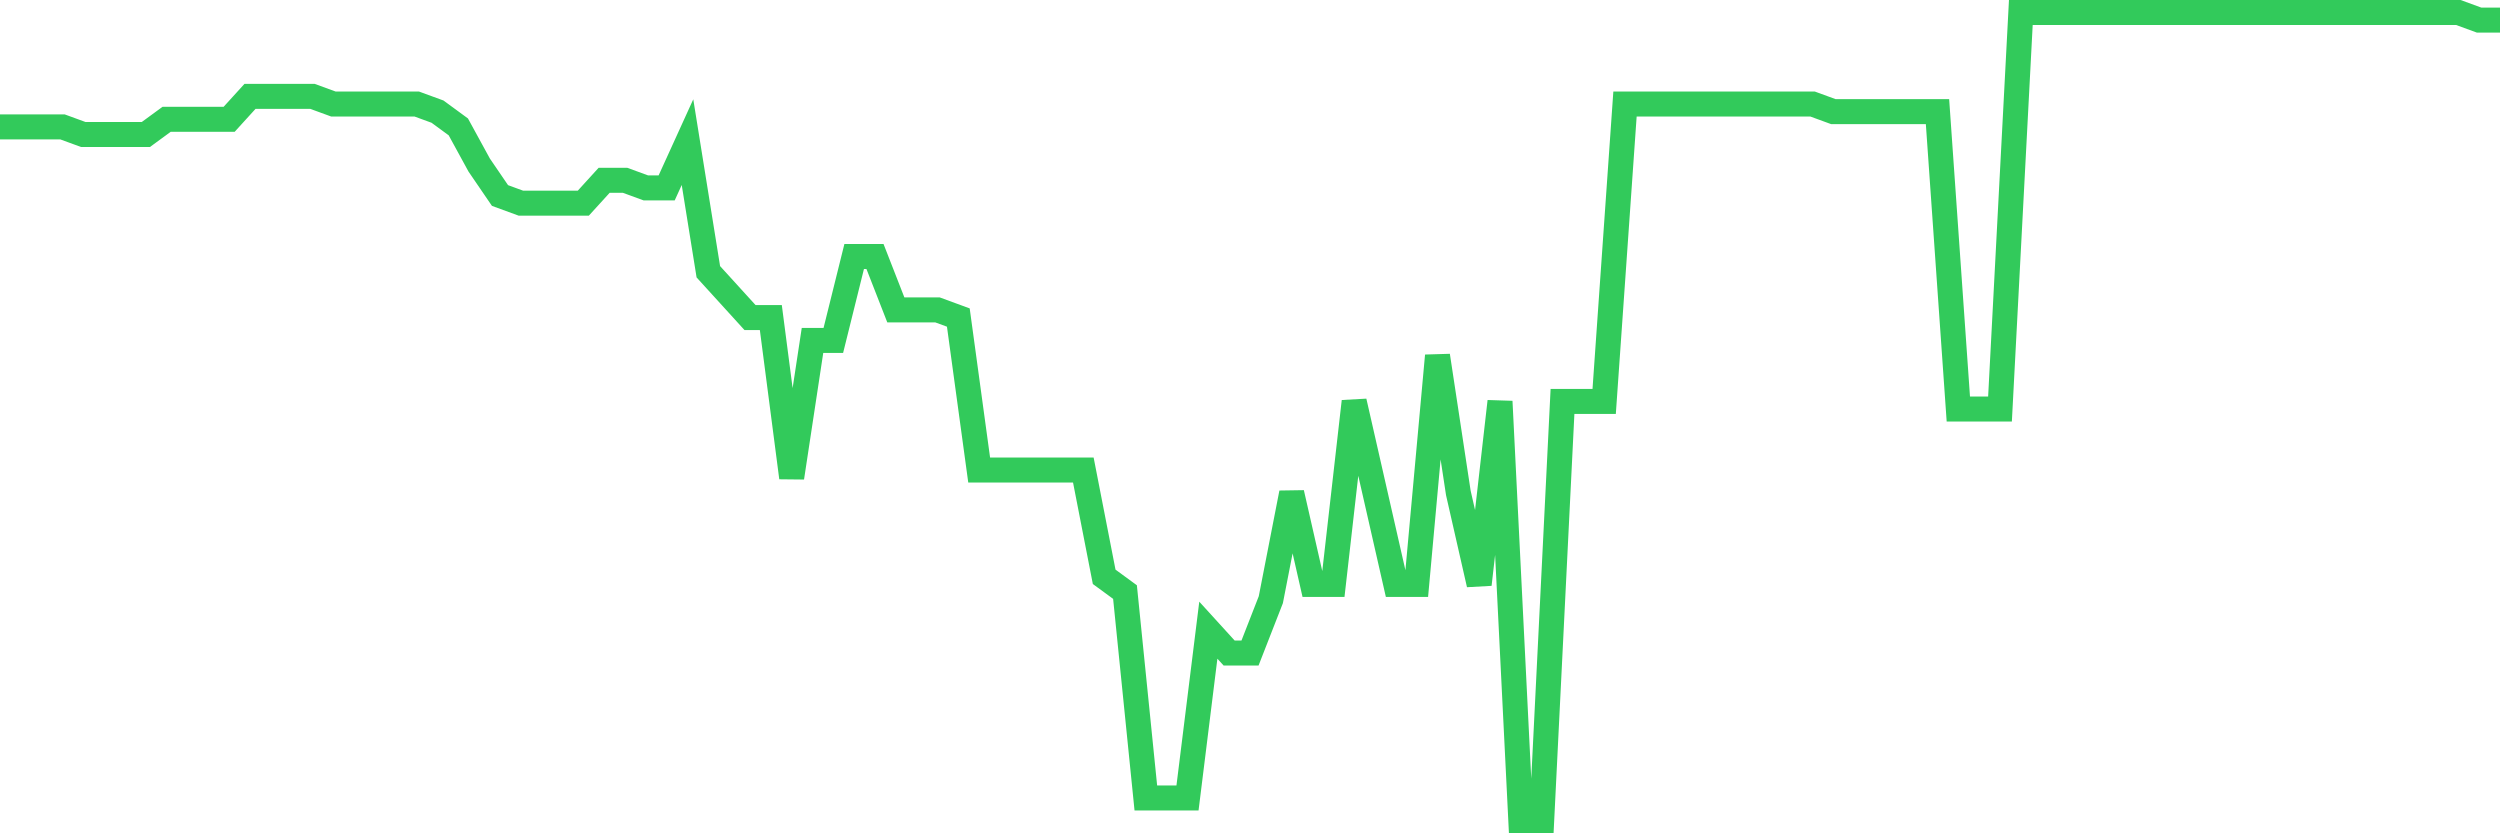 <svg
  xmlns="http://www.w3.org/2000/svg"
  xmlns:xlink="http://www.w3.org/1999/xlink"
  width="120"
  height="40"
  viewBox="0 0 120 40"
  preserveAspectRatio="none"
>
  <polyline
    points="0,6.091 1,6.091 2,6.091 3,6.091 4,6.457 5,6.457 6,6.457 7,6.457 8,5.725 9,5.725 10,5.725 11,5.725 12,4.626 13,4.626 14,4.626 15,4.626 16,4.992 17,4.992 18,4.992 19,4.992 20,4.992 21,5.358 22,6.091 23,7.921 24,9.385 25,9.751 26,9.751 27,9.751 28,9.751 29,8.653 30,8.653 31,9.019 32,9.019 33,6.823 34,13.045 35,14.143 36,15.242 37,15.242 38,22.928 39,16.34 40,16.34 41,12.313 42,12.313 43,14.875 44,14.875 45,14.875 46,15.242 47,22.562 48,22.562 49,22.562 50,22.562 51,22.562 52,22.562 53,27.687 54,28.419 55,38.302 56,38.302 57,38.302 58,30.249 59,31.347 60,31.347 61,28.785 62,23.66 63,28.053 64,28.053 65,19.268 66,23.66 67,28.053 68,28.053 69,17.072 70,23.66 71,28.053 72,19.268 73,39.4 74,39.4 75,19.268 76,19.268 77,19.268 78,4.992 79,4.992 80,4.992 81,4.992 82,4.992 83,4.992 84,4.992 85,4.992 86,4.992 87,4.992 88,5.358 89,5.358 90,5.358 91,5.358 92,5.358 93,5.358 94,19.634 95,19.634 96,19.634 97,0.6 98,0.6 99,0.6 100,0.6 101,0.6 102,0.6 103,0.6 104,0.6 105,0.6 106,0.6 107,0.6 108,0.6 109,0.6 110,0.6 111,0.6 112,0.6 113,0.6 114,0.6 115,0.6 116,0.6 117,0.6 118,0.6 119,0.966 120,0.966"
    fill="none"
    stroke="#32ca5b"
    stroke-width="1.2"
  >
  </polyline>
</svg>